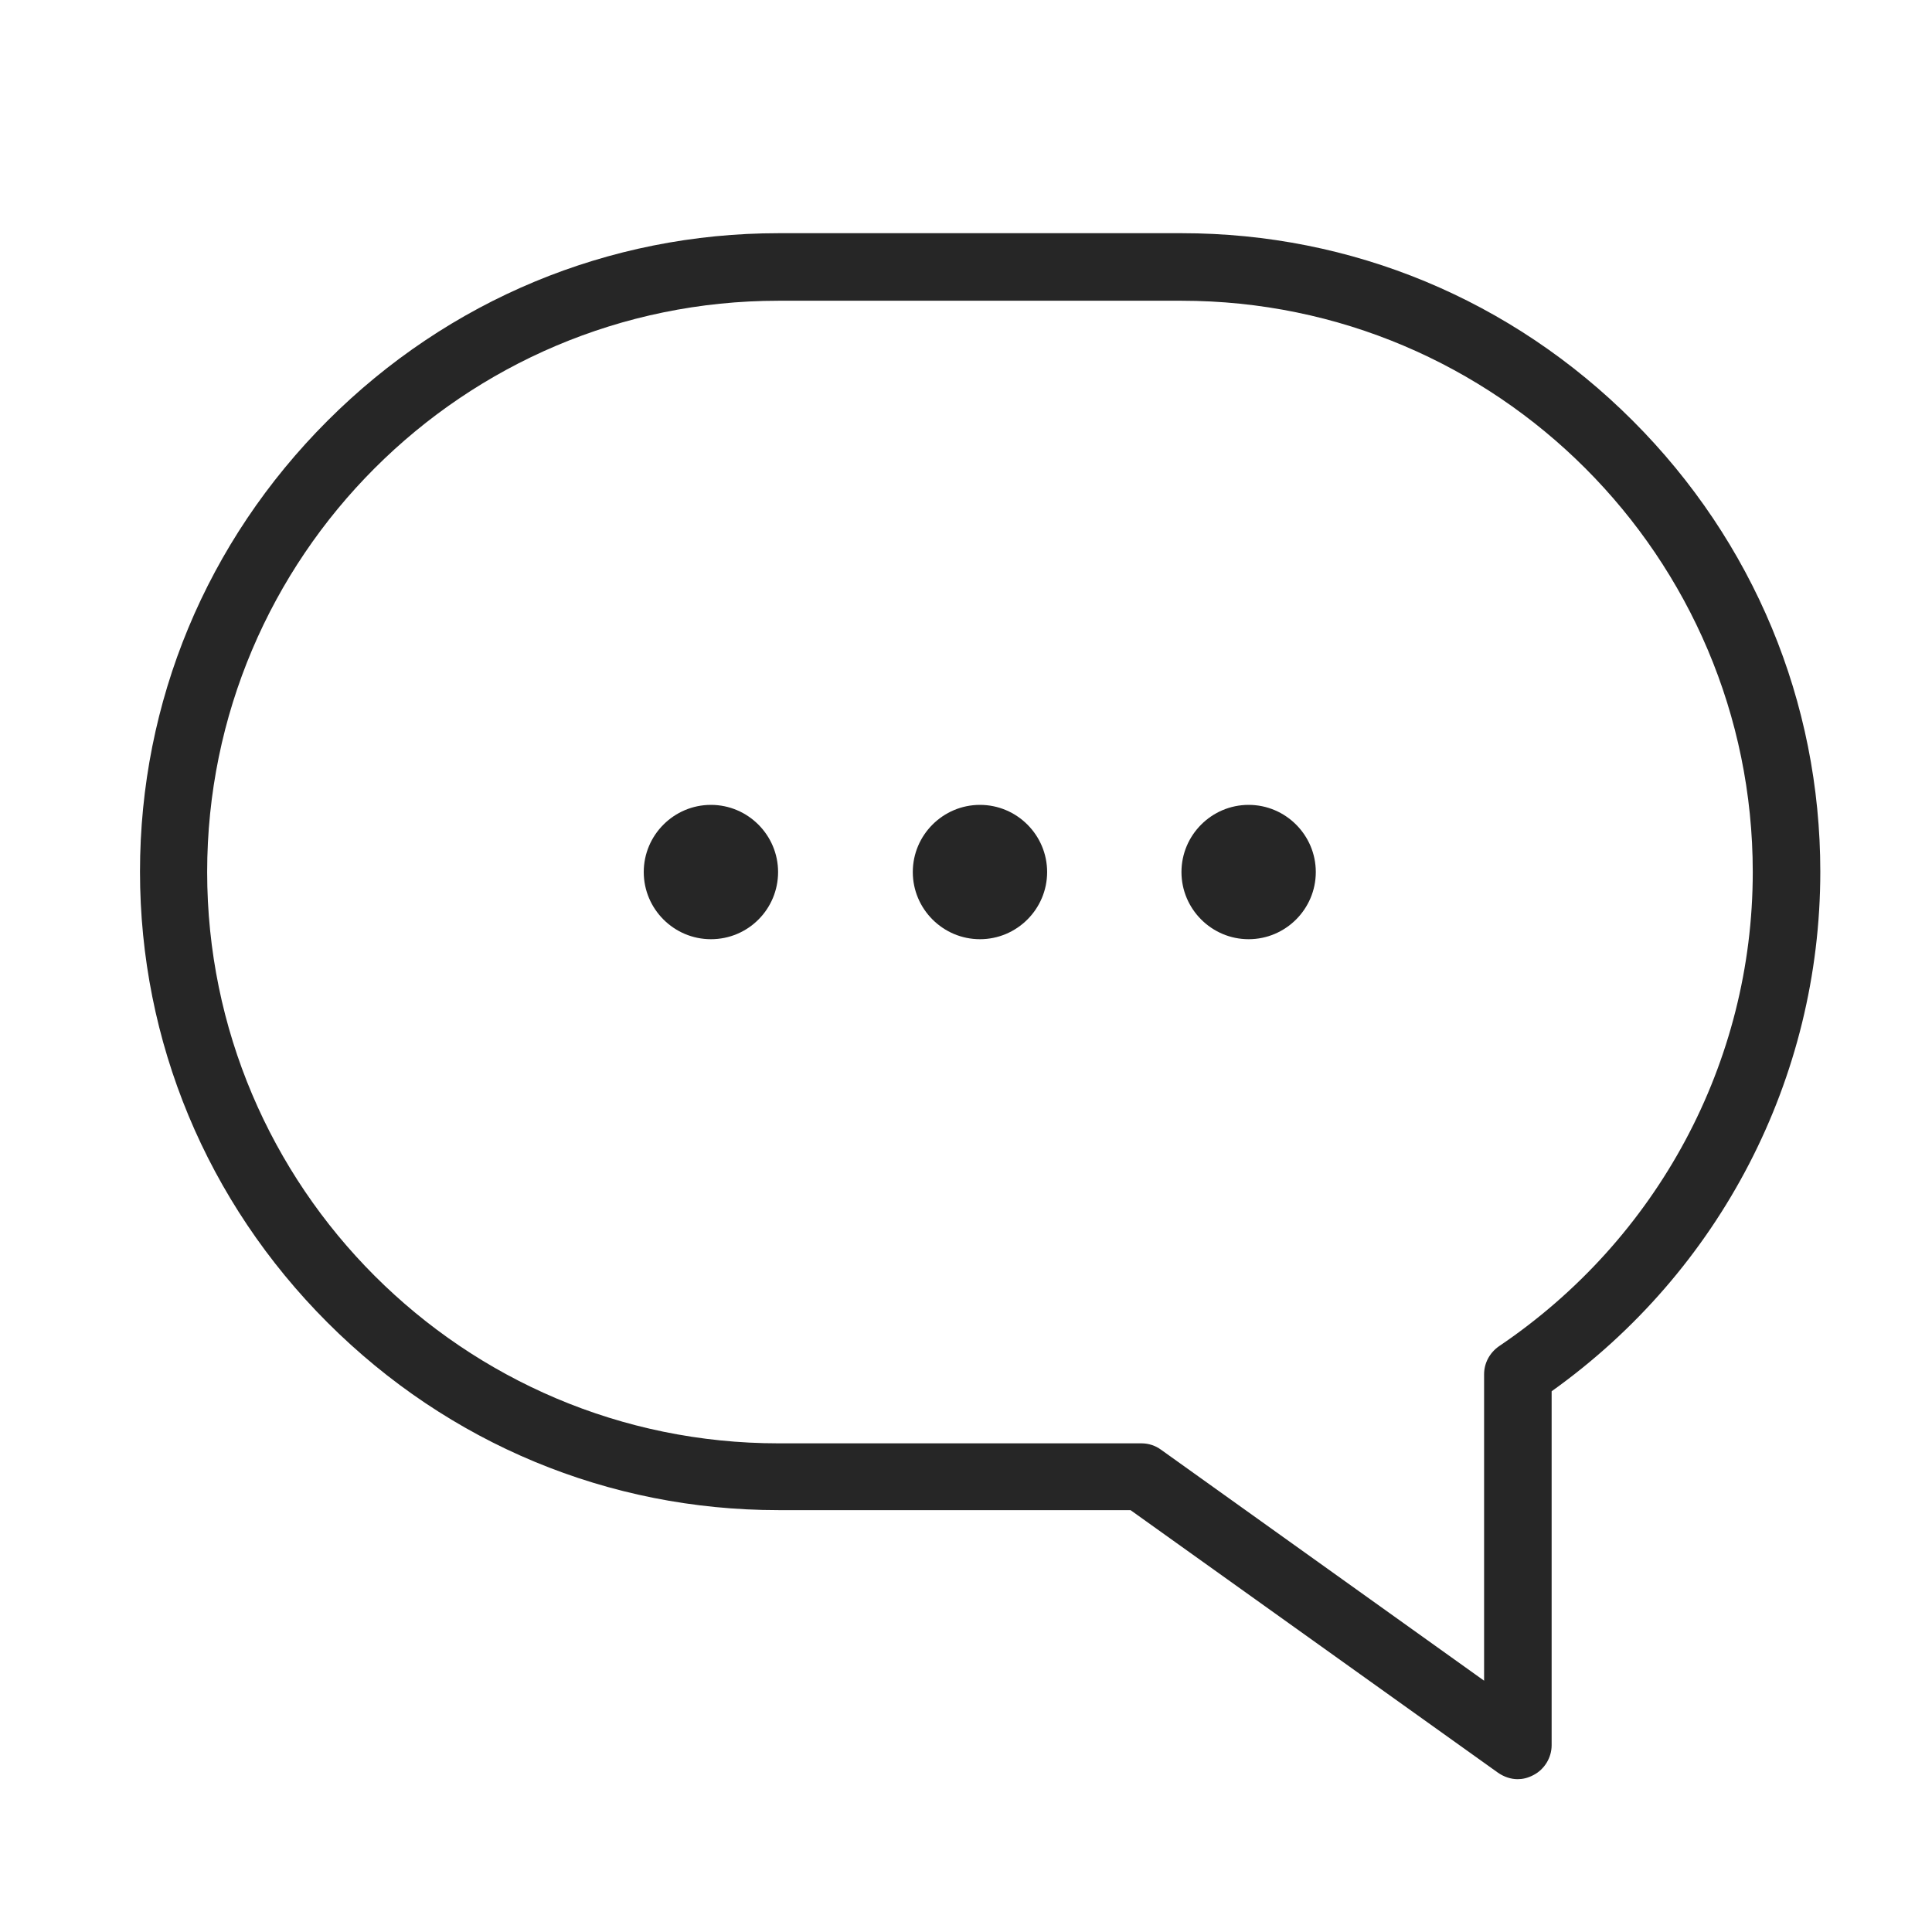 <?xml version="1.0" encoding="utf-8"?>
<!-- Generator: Adobe Illustrator 24.0.2, SVG Export Plug-In . SVG Version: 6.00 Build 0)  -->
<svg version="1.1" id="Capa_1" xmlns="http://www.w3.org/2000/svg" xmlns:xlink="http://www.w3.org/1999/xlink" x="0px" y="0px"
	 viewBox="0 0 512 512" style="enable-background:new 0 0 512 512;" xml:space="preserve">
<style type="text/css">
	.st0{fill:#262626;}
</style>
<g>
	<path class="st0" d="M402.2,471.5c-1.8,0-3.6-0.6-5.2-1.7l-97.4-69.6h-93.3c-45,0-87.4-17.6-119.5-49.7
		c-32-32-49.7-74.5-49.7-119.5c0-45,17.6-87.4,49.7-119.5c32-32,74.5-49.7,119.5-49.7h106.9c45,0,87.4,17.6,119.5,49.7
		c32,32,49.7,74.5,49.7,119.5c0,54.7-26.5,105.8-71.2,137.7v93.8c0,3.3-1.9,6.4-4.8,7.9C404.9,471.2,403.5,471.5,402.2,471.5z
		 M206.3,79.7c-83.5,0-151.4,67.9-151.4,151.4c0,83.5,67.9,151.4,151.4,151.4h96.2c1.9,0,3.7,0.6,5.2,1.7l85.6,61.2v-81.2
		c0-3,1.5-5.7,3.9-7.4c42.1-28.4,67.3-75.3,67.3-125.7c0-83.5-67.9-151.4-151.4-151.4H206.3z"/>
	<g>
		<path class="st0" d="M188.4,248.9c-9.8,0-17.8-8-17.8-17.8s8-17.8,17.8-17.8s17.8,8,17.8,17.8S198.3,248.9,188.4,248.9z
			 M188.4,231.1L188.4,231.1C188.4,231.1,188.4,231.1,188.4,231.1z"/>
		<path class="st0" d="M259.7,248.9c-9.8,0-17.8-8-17.8-17.8s8-17.8,17.8-17.8c9.8,0,17.8,8,17.8,17.8S269.5,248.9,259.7,248.9z
			 M259.7,231.1L259.7,231.1C259.7,231.1,259.7,231.1,259.7,231.1z"/>
		<path class="st0" d="M330.9,248.9c-9.8,0-17.8-8-17.8-17.8s8-17.8,17.8-17.8s17.8,8,17.8,17.8S340.7,248.9,330.9,248.9z
			 M330.9,231.1L330.9,231.1C330.9,231.1,330.9,231.1,330.9,231.1z"/>
	</g>
</g>
</svg>

